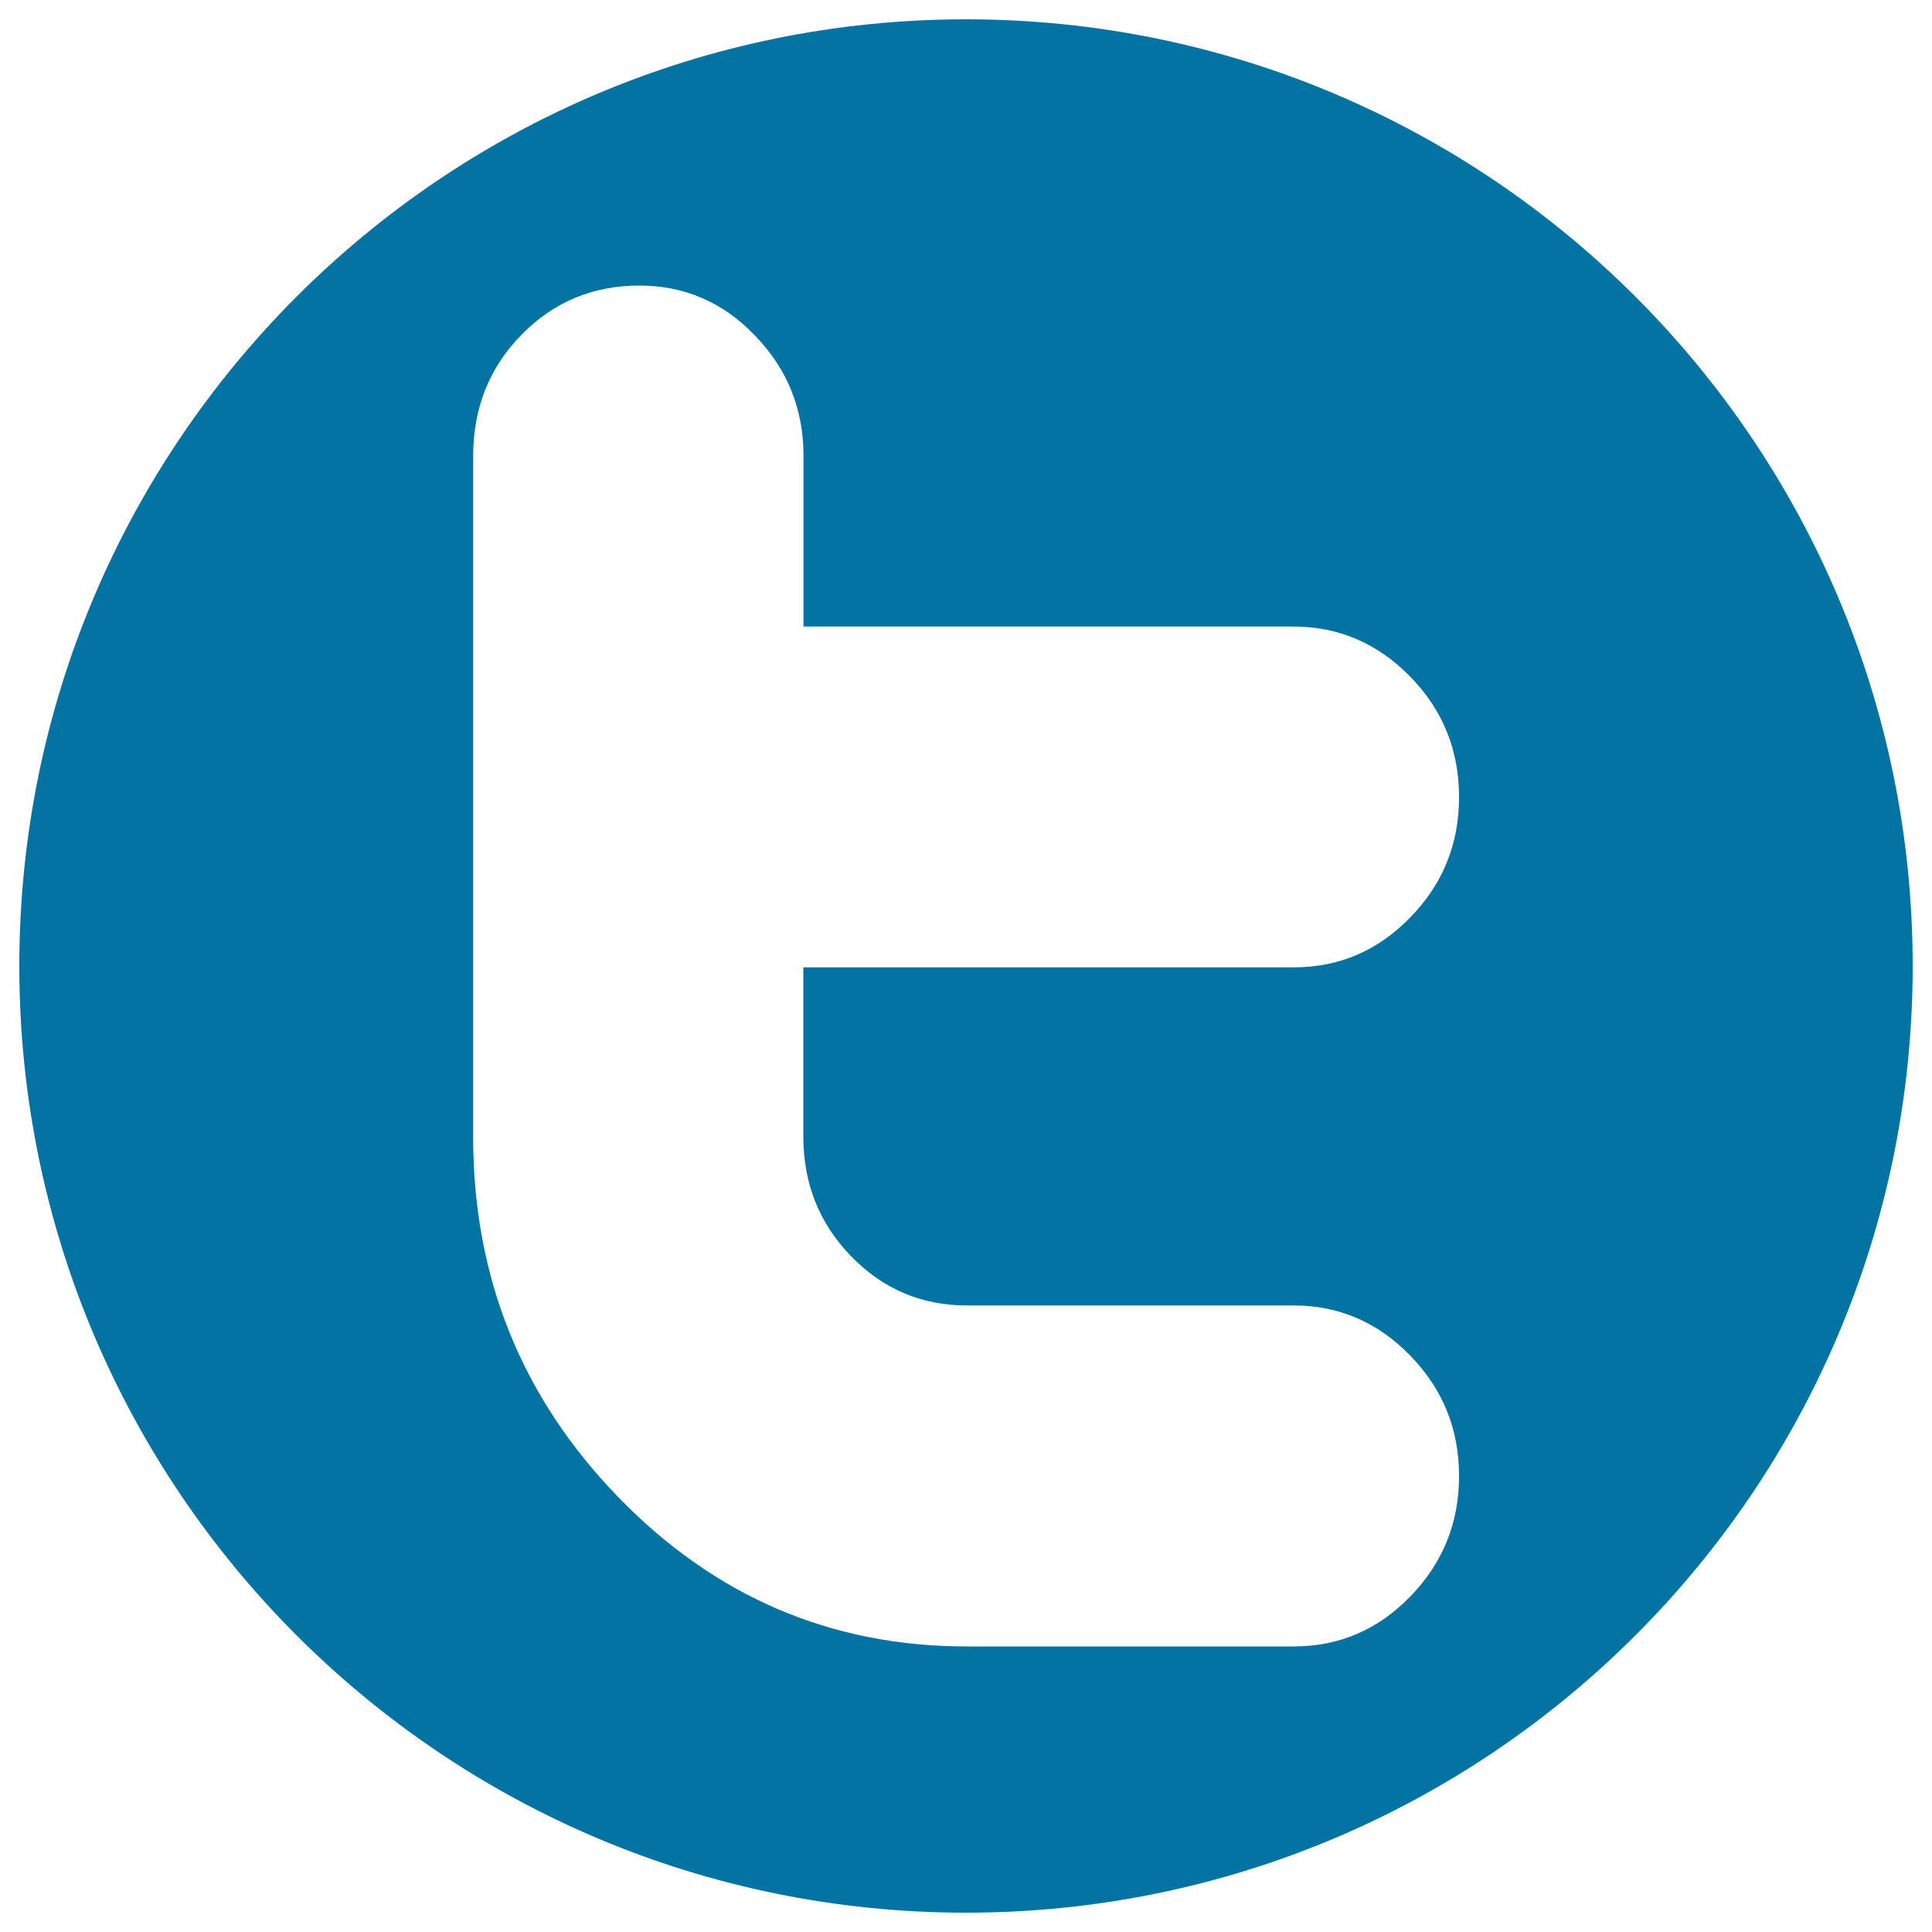 <svg xmlns="http://www.w3.org/2000/svg" viewBox="0 0 1000 1000" style="fill:#0273a2">
<title>Twitter Logo SVG icon</title>
<g><path d="M500,10C229.4,10,10,229.4,10,500s219.4,490,490,490s490-219.4,490-490S770.6,10,500,10z M440.5,650.2c16.5,17,36.5,25.5,59.9,25.5h169.2c23.4,0,43.6,8.7,60.4,26c16.8,17.3,25.2,38,25.2,62.3c0,24.2-8.4,45-25.2,62.3c-16.8,17.3-36.9,25.9-60.4,25.9H500.5c-70.4,0-130.6-25.8-180.6-77.4c-50-51.6-75-113.7-75-186.4V236.2c0-24.9,8.3-45.9,25-62.9c16.6-17,37-25.5,61-25.5c23.3,0,43.4,8.6,60,26c16.7,17.3,25,38,25,62.3v88.2h253.5c23.6,0,43.7,8.7,60.6,26c16.9,17.3,25.2,38.1,25.2,62.3c0,24.2-8.4,45-25.2,62.2c-16.8,17.3-36.9,25.9-60.4,25.9H415.8v87.5C415.8,612.5,424,633.2,440.5,650.2z"/></g>
</svg>